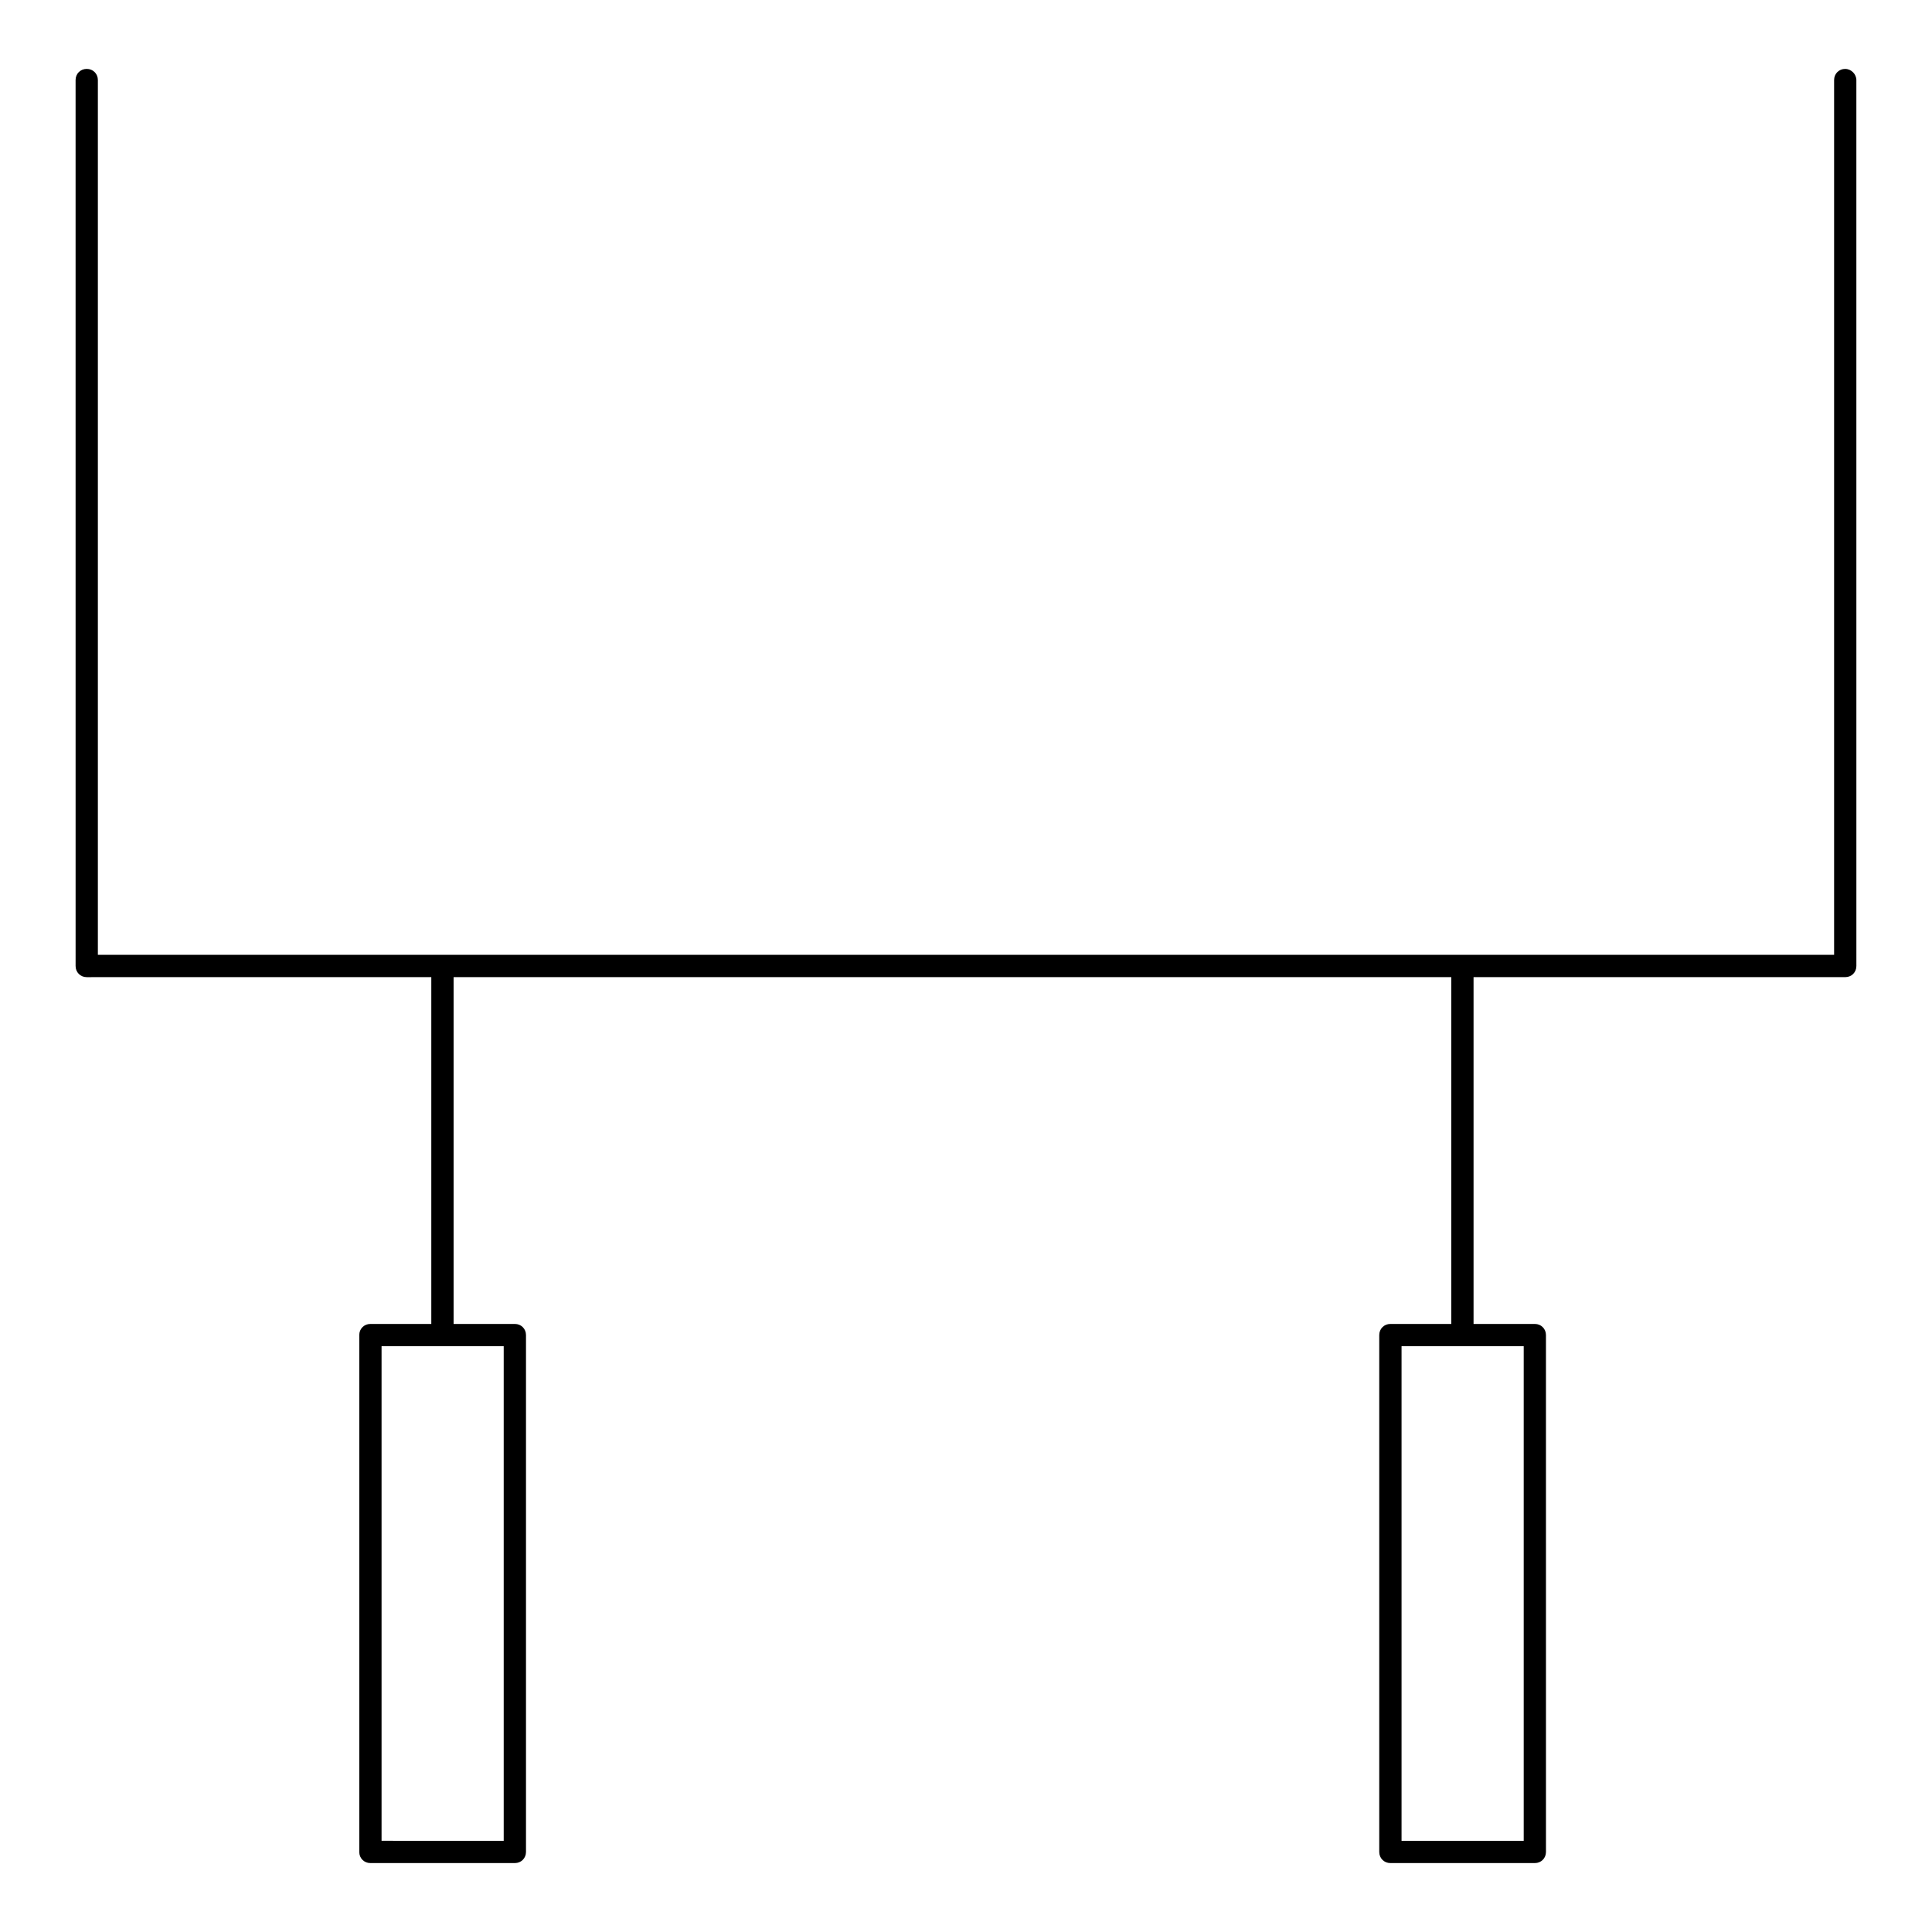 <?xml version="1.0" encoding="UTF-8"?>
<!-- Uploaded to: ICON Repo, www.iconrepo.com, Generator: ICON Repo Mixer Tools -->
<svg fill="#000000" width="800px" height="800px" version="1.1" viewBox="144 144 512 512" xmlns="http://www.w3.org/2000/svg">
 <path d="m633.01 162.26c-1.672 0-2.953 1.277-2.953 2.953v231.83h-460.12v-231.83c0-1.672-1.277-2.953-2.953-2.953-1.672 0-2.953 1.277-2.953 2.953l0.004 234.79c0 1.672 1.277 2.953 2.953 2.953l91.312-0.004v91.906h-16.137c-1.672 0-2.953 1.277-2.953 2.953v136.97c0 1.672 1.277 2.953 2.953 2.953h38.277c1.672 0 2.953-1.277 2.953-2.953v-136.97c0-1.672-1.277-2.953-2.953-2.953h-16.234v-91.906h264.4v91.906h-16.137c-1.672 0-2.953 1.277-2.953 2.953v136.97c0 1.672 1.277 2.953 2.953 2.953h38.277c1.672 0 2.953-1.277 2.953-2.953l-0.004-136.97c0-1.672-1.277-2.953-2.953-2.953h-16.234v-91.906h98.5c1.672 0 2.953-1.277 2.953-2.953l-0.004-234.78c0-1.574-1.375-2.953-2.949-2.953zm-355.52 338.5v131.07l-32.371-0.004v-131.07zm270.31 0v131.07h-32.375v-131.07z"/>
</svg>